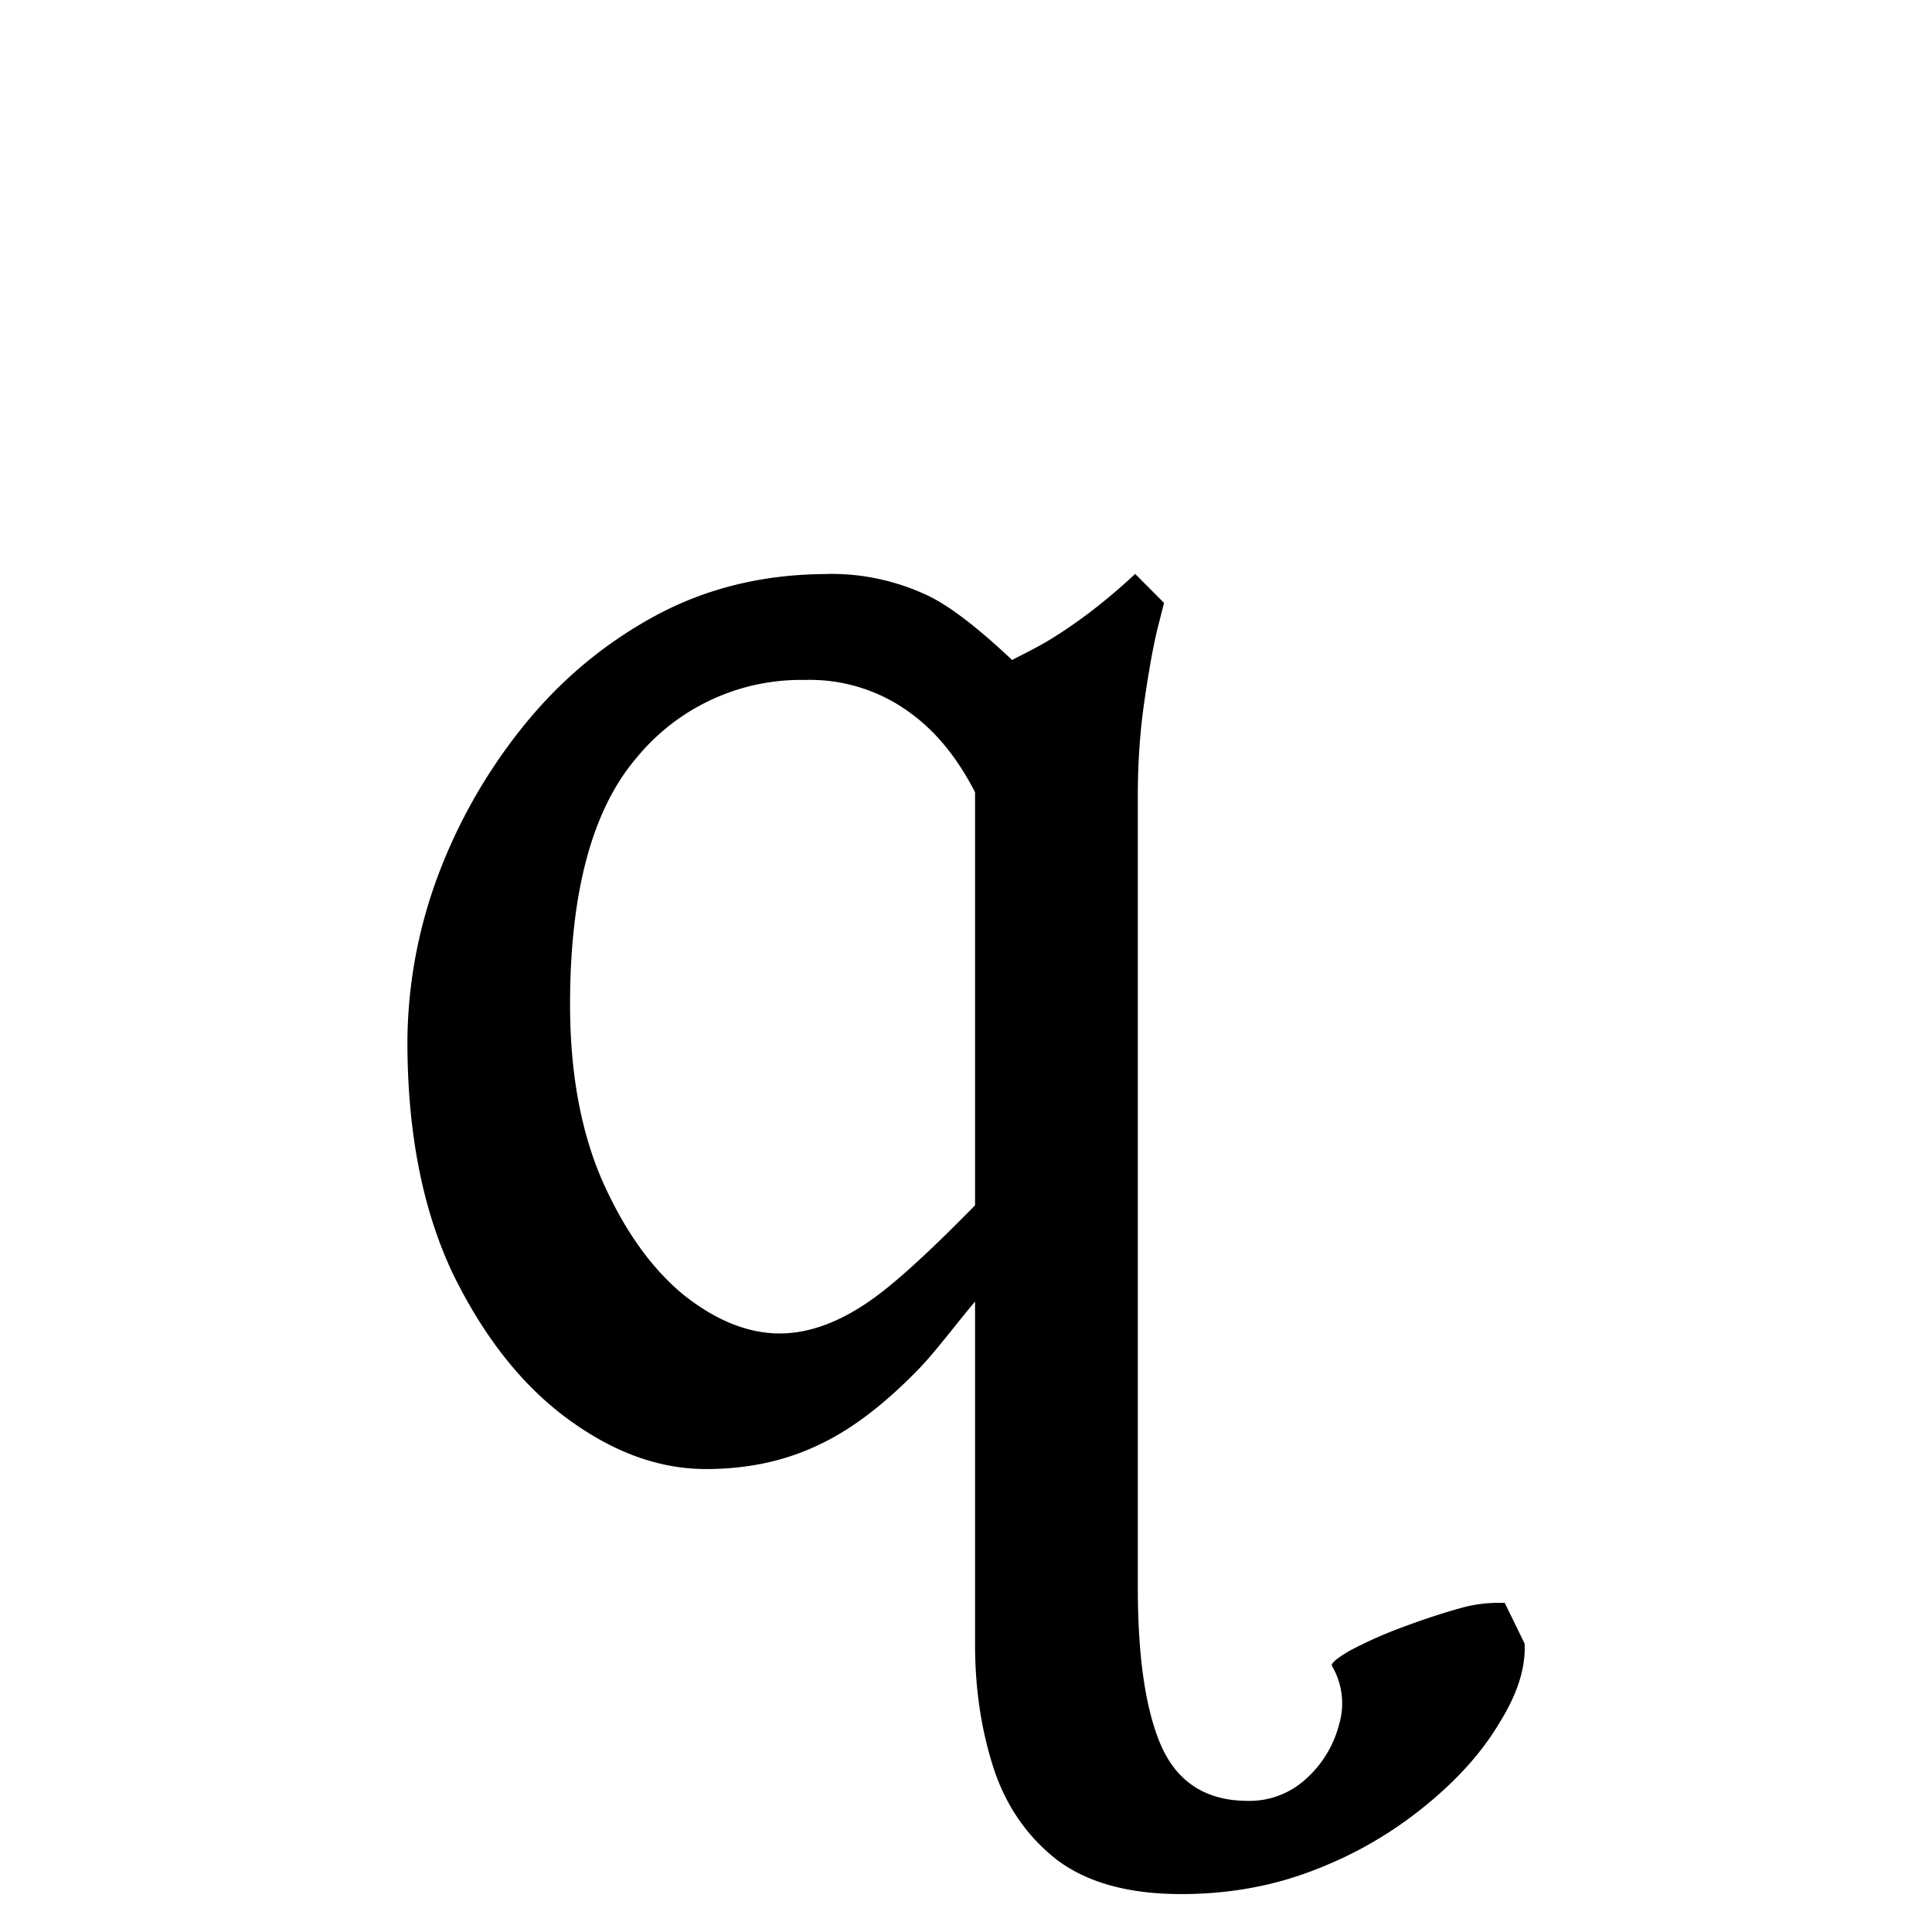 <svg xmlns="http://www.w3.org/2000/svg" width="16" height="16" viewBox="0 0 12 12"><path style="font-style:normal;font-variant:normal;font-weight:400;font-stretch:normal;font-size:11.5px;line-height:0;font-family:'Gentium Book Plus';-inkscape-font-specification:'Gentium Book Plus';font-variant-ligatures:normal;font-variant-caps:normal;font-variant-numeric:normal;font-feature-settings:normal;text-align:start;writing-mode:lr-tb;text-anchor:start;fill:#000;fill-opacity:1;stroke:none;stroke-width:.2;stroke-linecap:square;stroke-linejoin:bevel;stroke-miterlimit:4;stroke-dasharray:none;stroke-dashoffset:0;stroke-opacity:1;paint-order:markers stroke fill" d="M6.854 4.754c-.529 0-1.008.117-1.437.351-.43.235-.795.546-1.1.93a4.47 4.47 0 0 0-.705 1.258 3.99 3.99 0 0 0-.238 1.332c0 .749.124 1.387.373 1.916.255.524.572.928.951 1.207.38.28.762.418 1.147.418.34 0 .645-.064.92-.193.274-.125.556-.338.845-.637.134-.138.312-.376.465-.557v2.84c0 .36.049.695.149 1.01.1.314.273.569.517.764.25.194.597.293 1.041.293.405 0 .78-.07 1.13-.21a3.3 3.3 0 0 0 .913-.539c.26-.214.46-.442.6-.681.145-.235.211-.45.201-.645l-.164-.336a1.16 1.16 0 0 0-.375.045c-.16.045-.325.1-.494.164a3.48 3.48 0 0 0-.418.188c-.11.065-.158.107-.143.127a.61.61 0 0 1 .059.478.91.91 0 0 1-.27.45.69.69 0 0 1-.486.187c-.344 0-.584-.152-.719-.457-.13-.3-.193-.737-.193-1.31V6.591c0-.275.018-.533.053-.774.035-.244.07-.442.105-.591l.059-.233-.239-.24c-.23.215-.462.394-.697.539-.118.072-.215.117-.322.174-.28-.264-.53-.461-.727-.547a1.867 1.867 0 0 0-.8-.166Zm-.187.877a1.4 1.4 0 0 1 .877.277c.22.161.392.383.531.653v3.421c-.324.33-.61.601-.83.762-.274.2-.537.299-.787.299-.265 0-.531-.108-.8-.322-.265-.22-.487-.532-.667-.936-.18-.41-.27-.898-.27-1.467 0-.933.184-1.615.553-2.045a1.76 1.76 0 0 1 1.393-.642Z" transform="scale(.75)"/></svg>